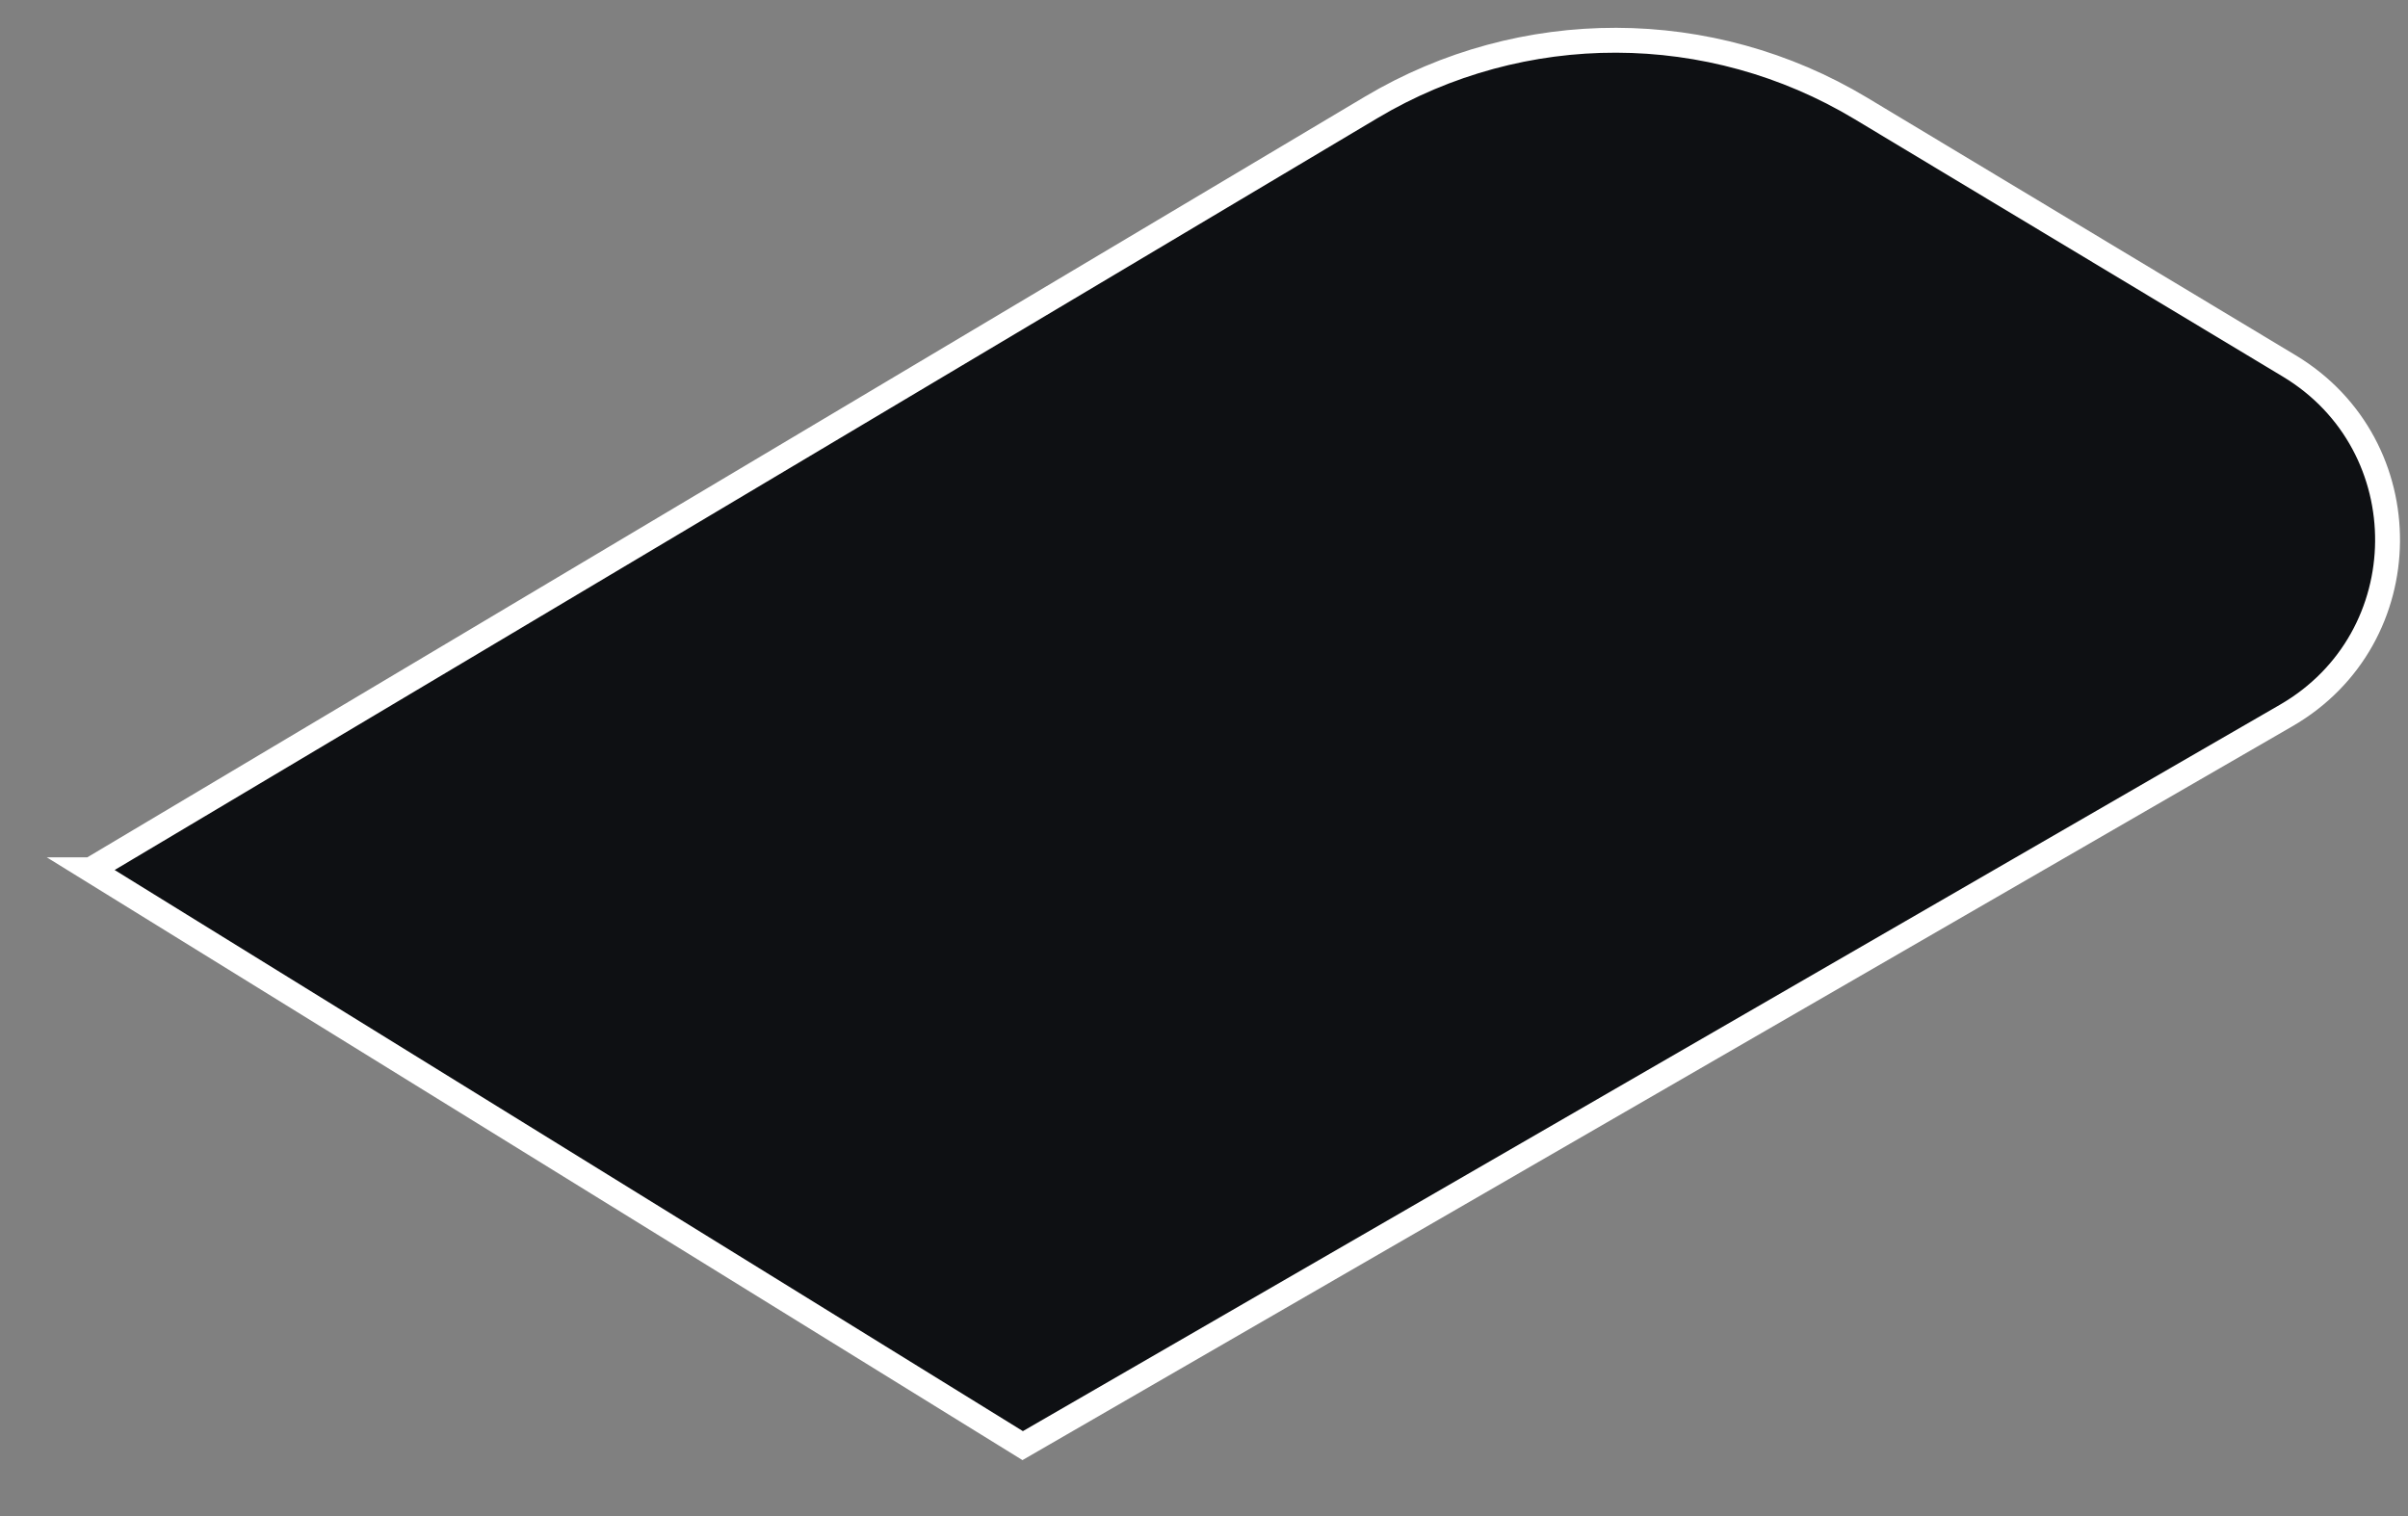 <svg width="27" height="17" viewBox="0 0 27 17" fill="none" xmlns="http://www.w3.org/2000/svg">
<rect x="0" y="0" width="27" height="17" fill="#808080" stroke="none"/>
<path d="M1.017 9.753L15.375 1.204C17.068 0.196 19.178 0.201 20.866 1.216L25.668 4.103C27.153 4.997 27.135 7.156 25.634 8.023L11.467 16.21L1.016 9.753H1.017Z" fill="#0E1013" stroke="white" stroke-width="0.279" stroke-miterlimit="10"/>
</svg>

